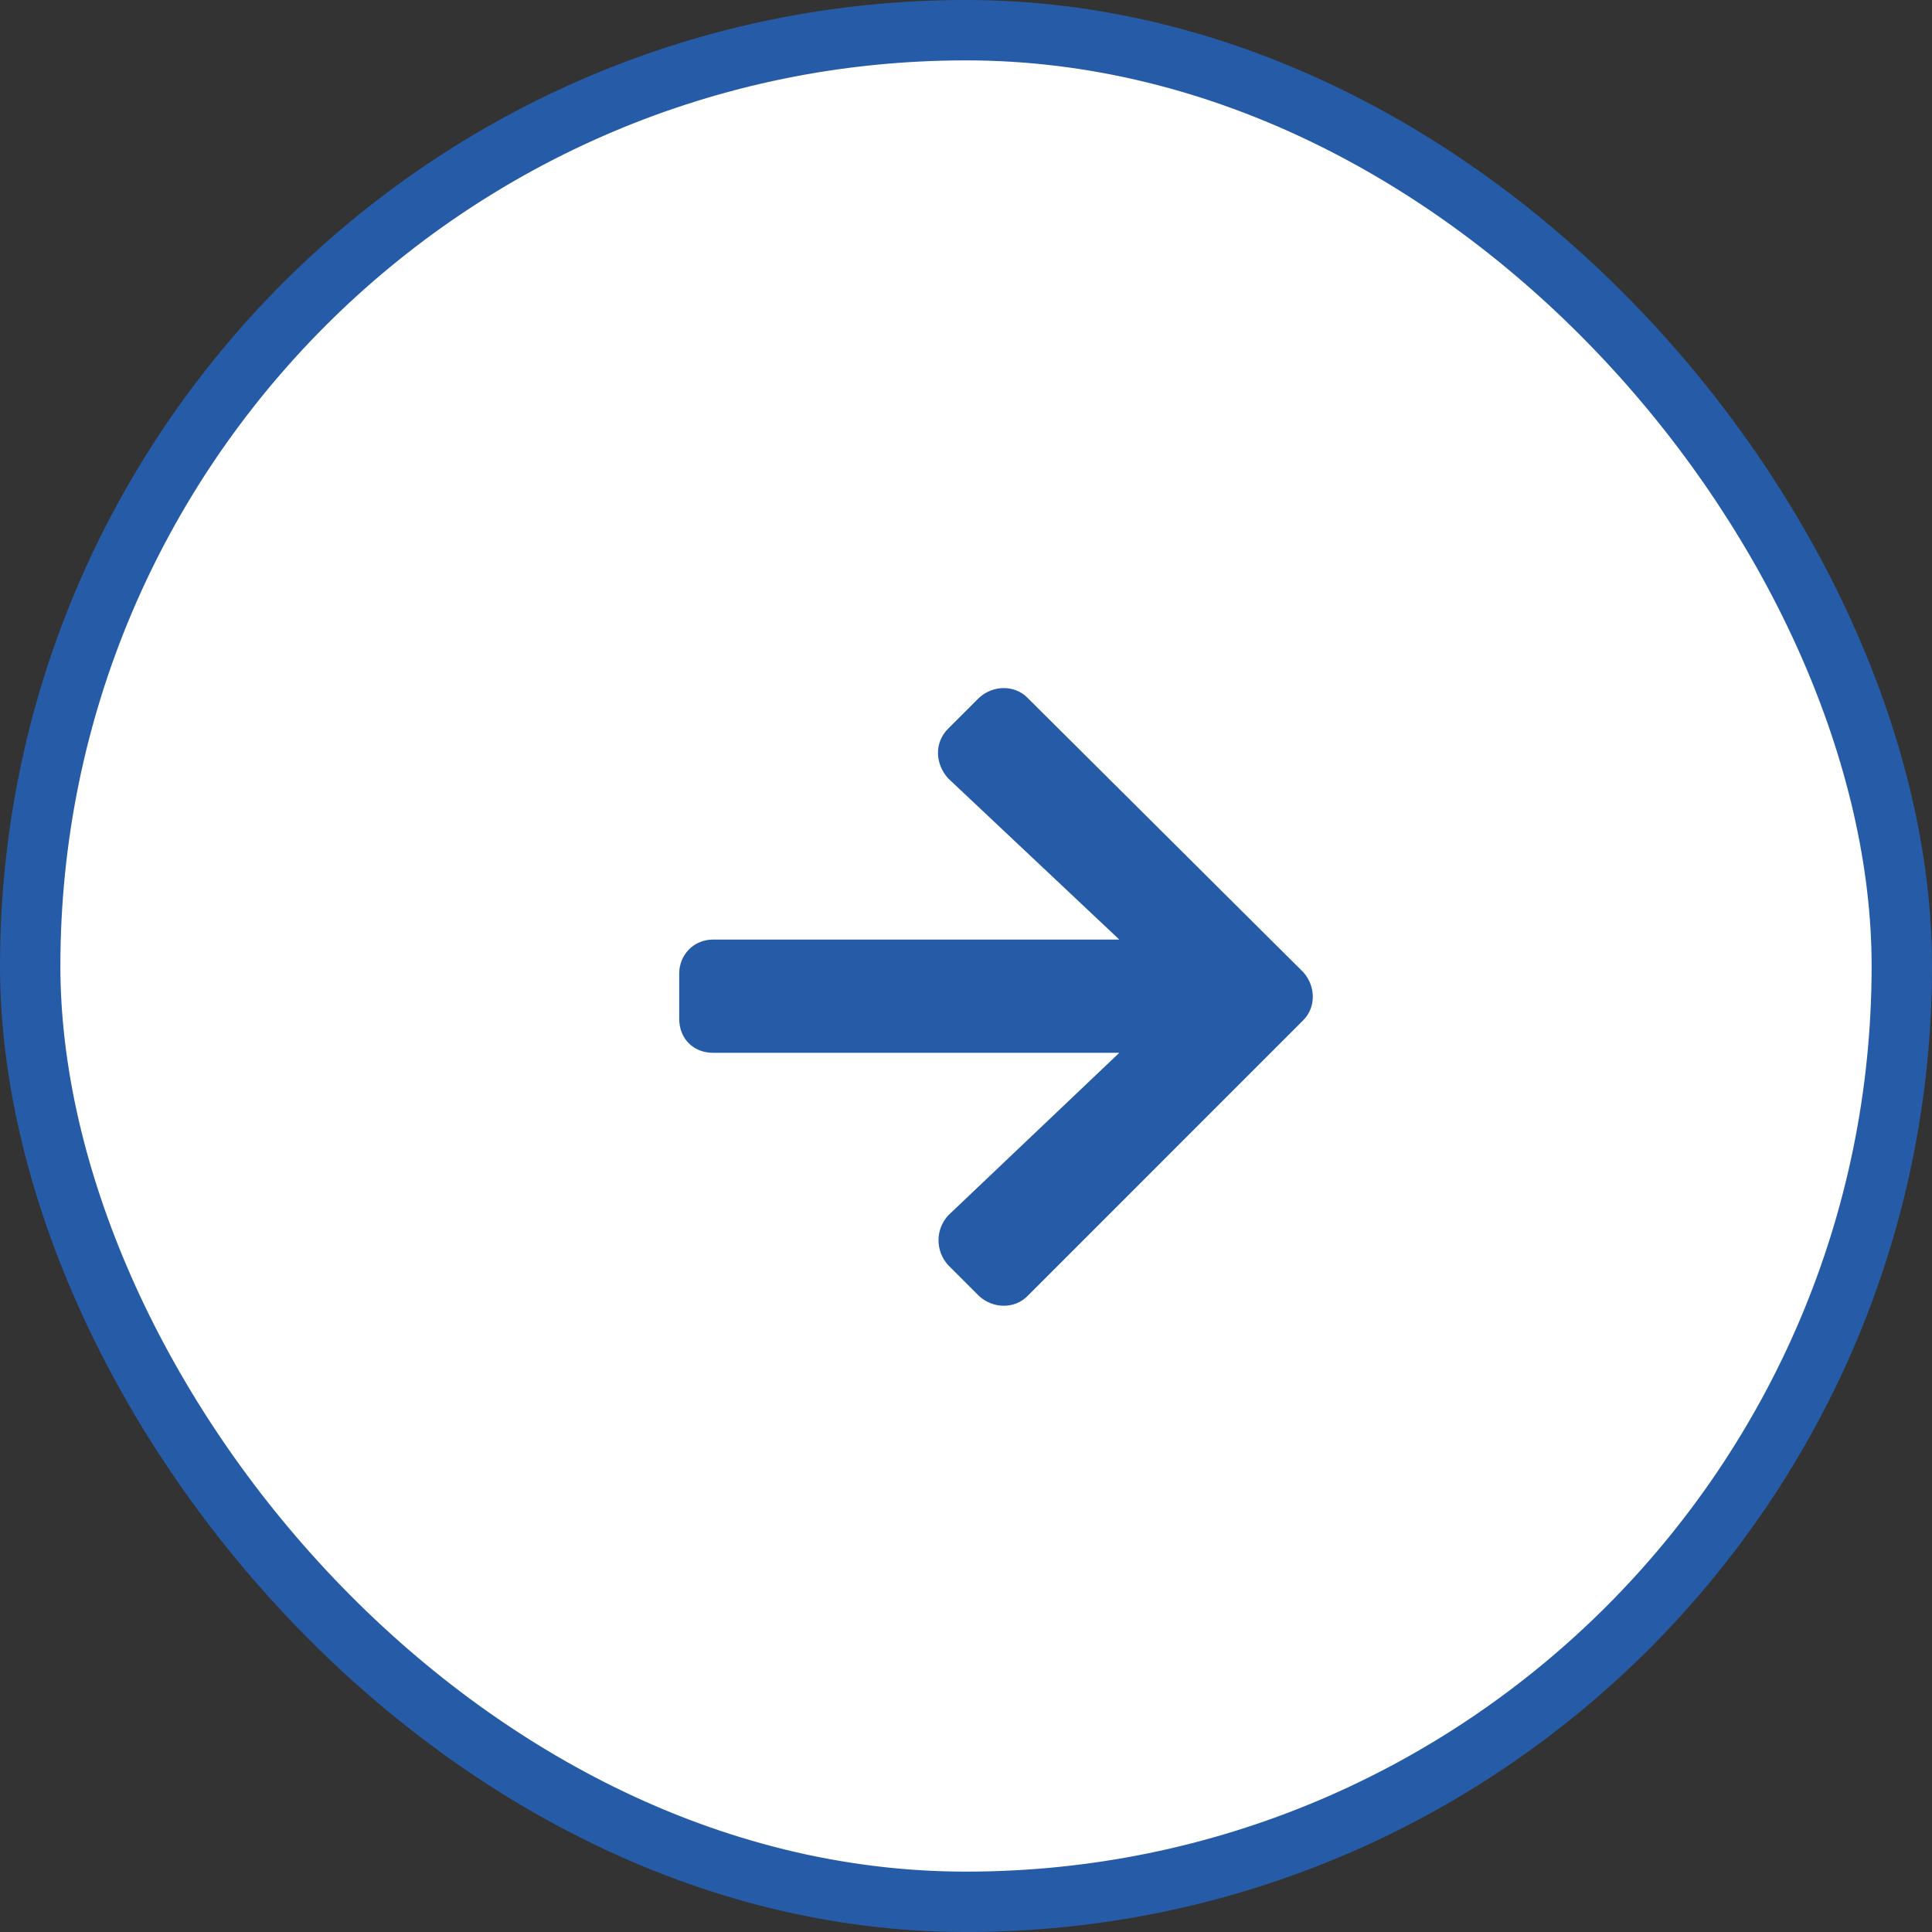 <svg width="32" height="32" viewBox="0 0 32 32" fill="none" xmlns="http://www.w3.org/2000/svg">
<rect x="0" y="0" width="32" height="32" fill="#333333" stroke="none"/>
<rect x="0.5" y="0.5" width="31" height="31" rx="15.5" fill="white"/>
<rect x="0.5" y="0.5" width="31" height="31" rx="15.5" stroke="#265CA7"/>
<path d="M15.703 12.07L16.219 11.555C16.453 11.344 16.805 11.344 17.016 11.555L21.586 16.102C21.797 16.336 21.797 16.688 21.586 16.898L17.016 21.469C16.805 21.68 16.453 21.68 16.219 21.469L15.703 20.953C15.492 20.719 15.492 20.367 15.703 20.133L18.539 17.438H11.812C11.484 17.438 11.25 17.203 11.25 16.875V16.125C11.25 15.82 11.484 15.562 11.812 15.562H18.539L15.703 12.891C15.492 12.656 15.469 12.305 15.703 12.07Z" fill="#265CA7"/>
</svg>
